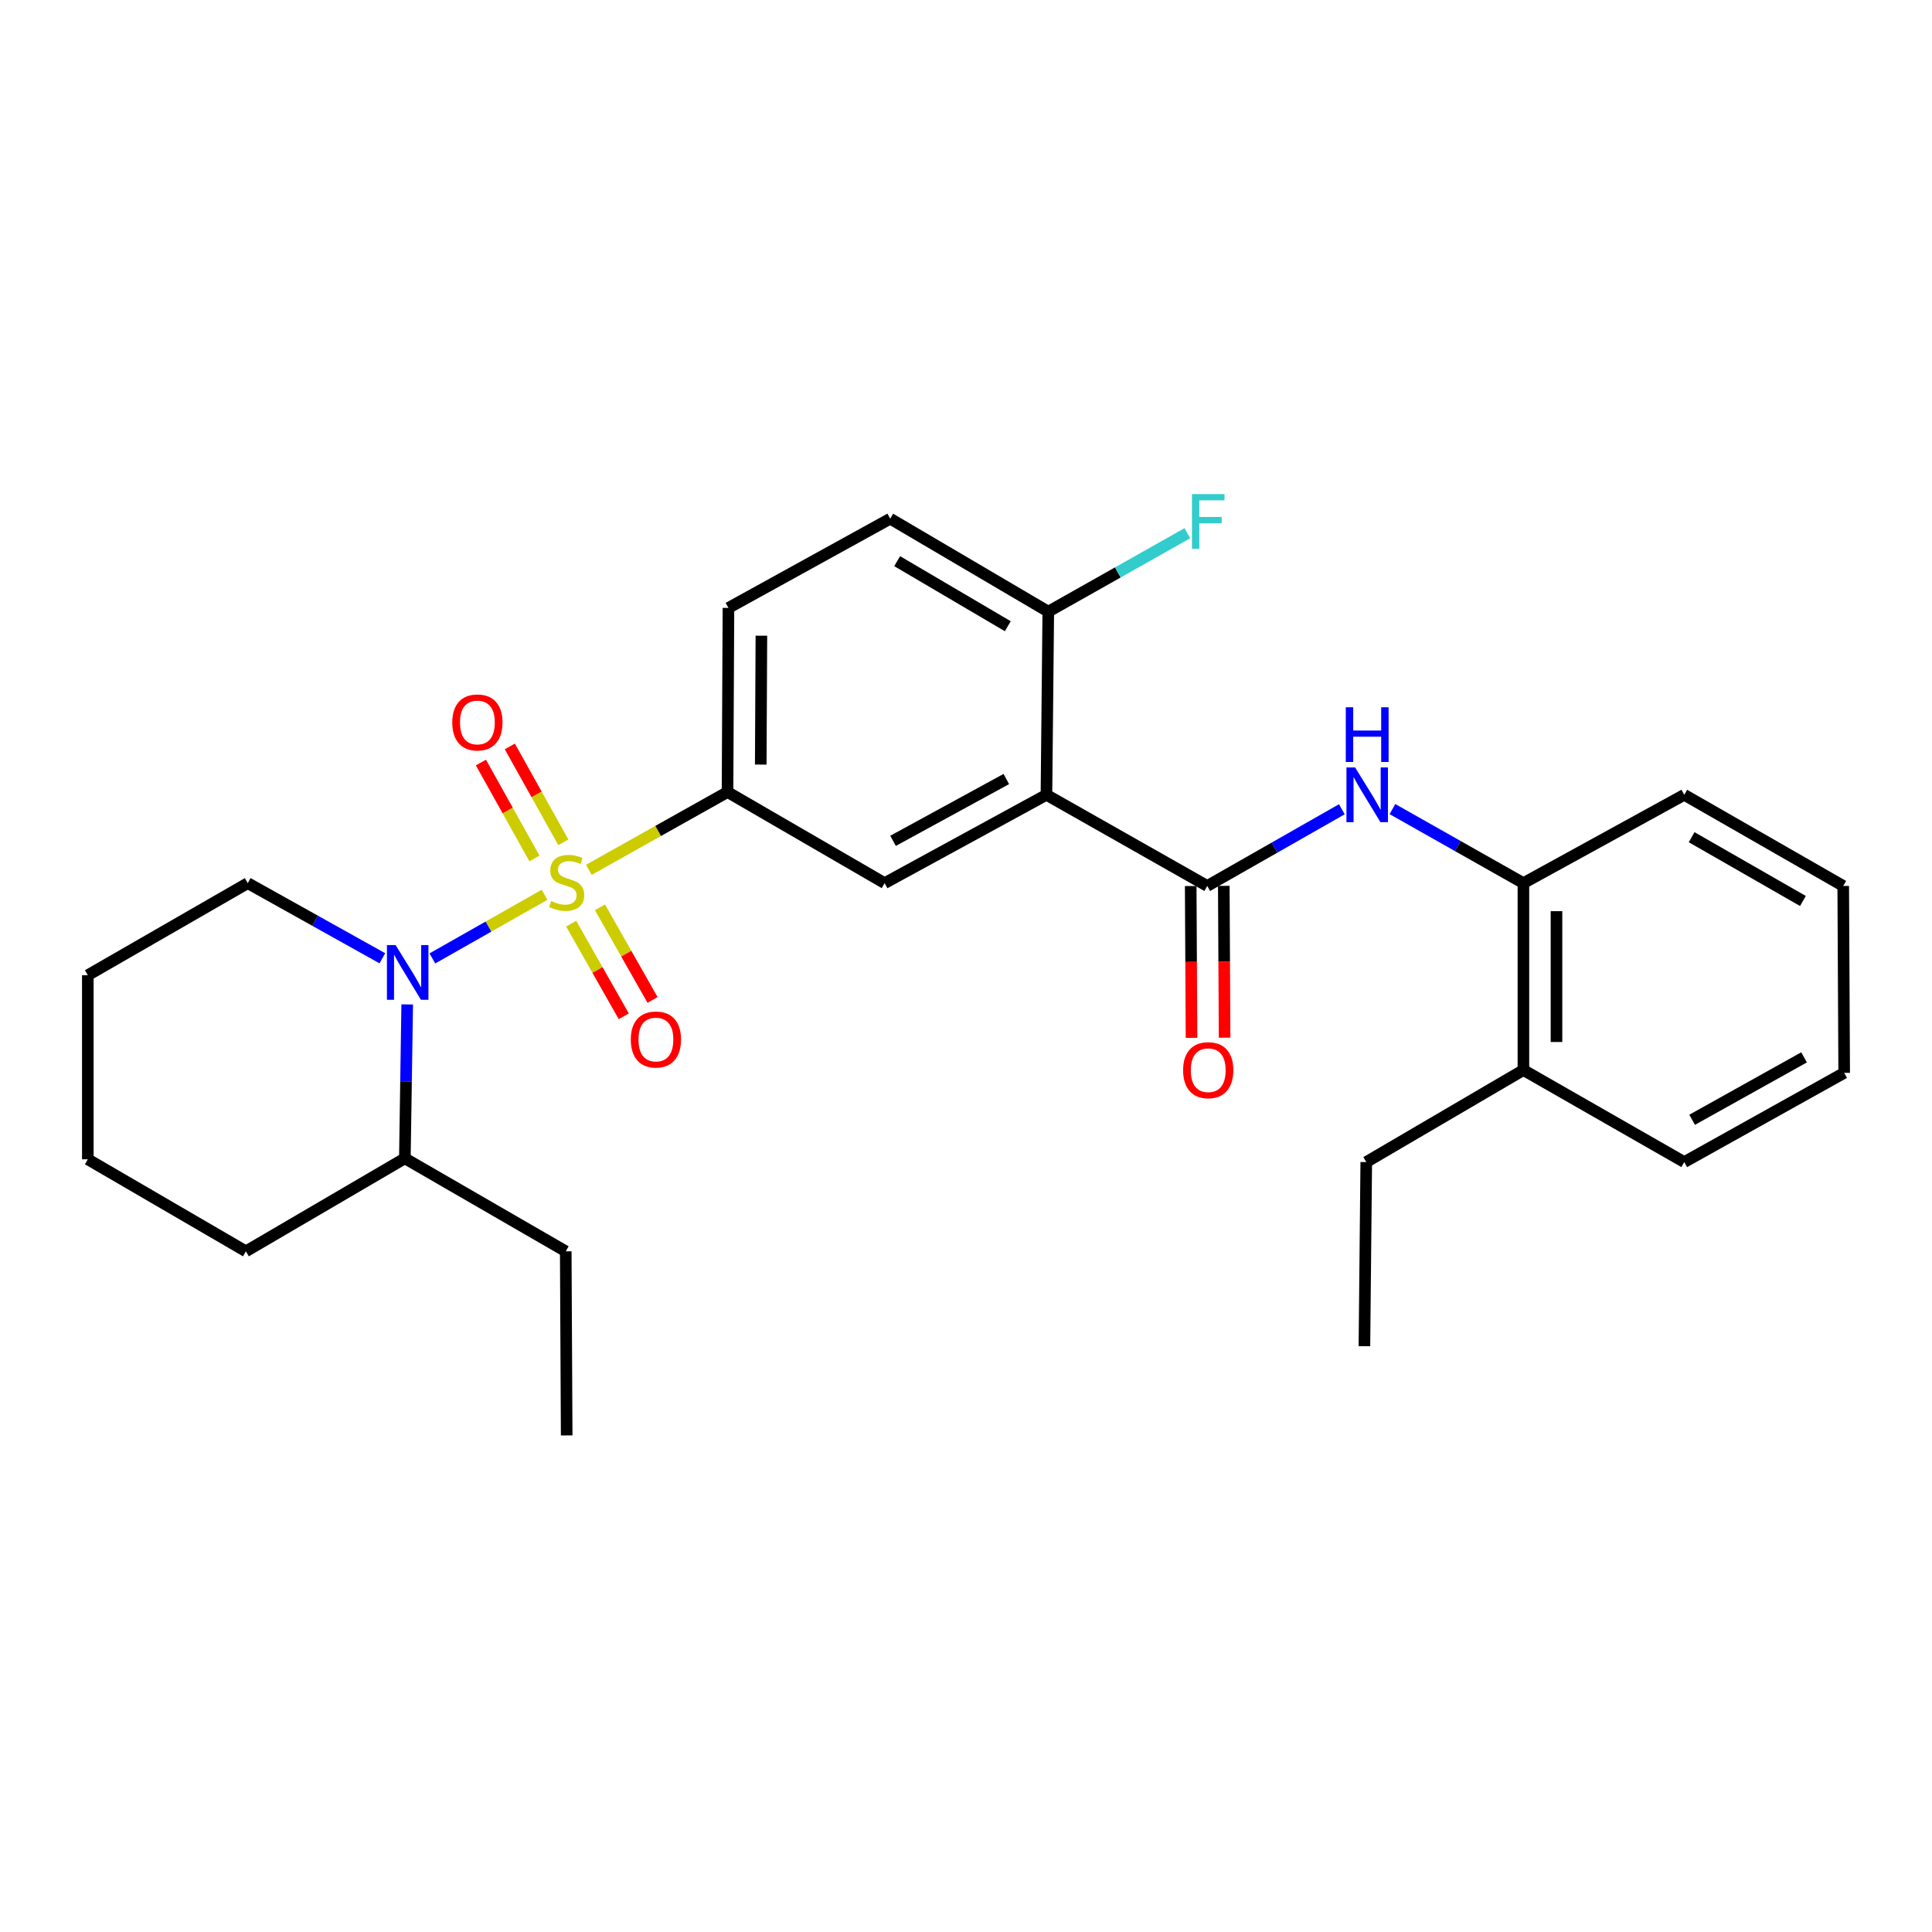 <?xml version='1.0' encoding='iso-8859-1'?>
<svg version='1.1' baseProfile='full'
              xmlns='http://www.w3.org/2000/svg'
                      xmlns:rdkit='http://www.rdkit.org/xml'
                      xmlns:xlink='http://www.w3.org/1999/xlink'
                  xml:space='preserve'
width='1000px' height='1000px' viewBox='0 0 1000 1000'>
<!-- END OF HEADER -->
<rect style='opacity:1.0;fill:#FFFFFF;stroke:none' width='1000' height='1000' x='0' y='0'> </rect>
<path class='bond-0' d='M 281.867,463.138 L 252.832,479.608' style='fill:none;fill-rule:evenodd;stroke:#CCCC00;stroke-width:6px;stroke-linecap:butt;stroke-linejoin:miter;stroke-opacity:1' />
<path class='bond-0' d='M 252.832,479.608 L 223.796,496.078' style='fill:none;fill-rule:evenodd;stroke:#0000FF;stroke-width:6px;stroke-linecap:butt;stroke-linejoin:miter;stroke-opacity:1' />
<path class='bond-3' d='M 304.779,450.216 L 340.672,430.087' style='fill:none;fill-rule:evenodd;stroke:#CCCC00;stroke-width:6px;stroke-linecap:butt;stroke-linejoin:miter;stroke-opacity:1' />
<path class='bond-3' d='M 340.672,430.087 L 376.566,409.957' style='fill:none;fill-rule:evenodd;stroke:#000000;stroke-width:6px;stroke-linecap:butt;stroke-linejoin:miter;stroke-opacity:1' />
<path class='bond-6' d='M 295.645,478.093 L 309.258,502.063' style='fill:none;fill-rule:evenodd;stroke:#CCCC00;stroke-width:6px;stroke-linecap:butt;stroke-linejoin:miter;stroke-opacity:1' />
<path class='bond-6' d='M 309.258,502.063 L 322.871,526.034' style='fill:none;fill-rule:evenodd;stroke:#FF0000;stroke-width:6px;stroke-linecap:butt;stroke-linejoin:miter;stroke-opacity:1' />
<path class='bond-6' d='M 310.537,469.635 L 324.15,493.606' style='fill:none;fill-rule:evenodd;stroke:#CCCC00;stroke-width:6px;stroke-linecap:butt;stroke-linejoin:miter;stroke-opacity:1' />
<path class='bond-6' d='M 324.15,493.606 L 337.764,517.576' style='fill:none;fill-rule:evenodd;stroke:#FF0000;stroke-width:6px;stroke-linecap:butt;stroke-linejoin:miter;stroke-opacity:1' />
<path class='bond-7' d='M 291.584,435.982 L 277.73,411.162' style='fill:none;fill-rule:evenodd;stroke:#CCCC00;stroke-width:6px;stroke-linecap:butt;stroke-linejoin:miter;stroke-opacity:1' />
<path class='bond-7' d='M 277.73,411.162 L 263.875,386.343' style='fill:none;fill-rule:evenodd;stroke:#FF0000;stroke-width:6px;stroke-linecap:butt;stroke-linejoin:miter;stroke-opacity:1' />
<path class='bond-7' d='M 276.63,444.33 L 262.776,419.51' style='fill:none;fill-rule:evenodd;stroke:#CCCC00;stroke-width:6px;stroke-linecap:butt;stroke-linejoin:miter;stroke-opacity:1' />
<path class='bond-7' d='M 262.776,419.51 L 248.921,394.691' style='fill:none;fill-rule:evenodd;stroke:#FF0000;stroke-width:6px;stroke-linecap:butt;stroke-linejoin:miter;stroke-opacity:1' />
<path class='bond-11' d='M 210.767,519.891 L 210.161,559.724' style='fill:none;fill-rule:evenodd;stroke:#0000FF;stroke-width:6px;stroke-linecap:butt;stroke-linejoin:miter;stroke-opacity:1' />
<path class='bond-11' d='M 210.161,559.724 L 209.554,599.557' style='fill:none;fill-rule:evenodd;stroke:#000000;stroke-width:6px;stroke-linecap:butt;stroke-linejoin:miter;stroke-opacity:1' />
<path class='bond-15' d='M 197.909,496.007 L 163.071,476.559' style='fill:none;fill-rule:evenodd;stroke:#0000FF;stroke-width:6px;stroke-linecap:butt;stroke-linejoin:miter;stroke-opacity:1' />
<path class='bond-15' d='M 163.071,476.559 L 128.232,457.112' style='fill:none;fill-rule:evenodd;stroke:#000000;stroke-width:6px;stroke-linecap:butt;stroke-linejoin:miter;stroke-opacity:1' />
<path class='bond-1' d='M 541.636,411.394 L 457.878,457.112' style='fill:none;fill-rule:evenodd;stroke:#000000;stroke-width:6px;stroke-linecap:butt;stroke-linejoin:miter;stroke-opacity:1' />
<path class='bond-1' d='M 520.867,403.219 L 462.237,435.222' style='fill:none;fill-rule:evenodd;stroke:#000000;stroke-width:6px;stroke-linecap:butt;stroke-linejoin:miter;stroke-opacity:1' />
<path class='bond-2' d='M 541.636,411.394 L 624.871,458.568' style='fill:none;fill-rule:evenodd;stroke:#000000;stroke-width:6px;stroke-linecap:butt;stroke-linejoin:miter;stroke-opacity:1' />
<path class='bond-28' d='M 541.636,411.394 L 542.588,316.59' style='fill:none;fill-rule:evenodd;stroke:#000000;stroke-width:6px;stroke-linecap:butt;stroke-linejoin:miter;stroke-opacity:1' />
<path class='bond-5' d='M 624.871,458.568 L 659.703,438.72' style='fill:none;fill-rule:evenodd;stroke:#000000;stroke-width:6px;stroke-linecap:butt;stroke-linejoin:miter;stroke-opacity:1' />
<path class='bond-5' d='M 659.703,438.72 L 694.536,418.871' style='fill:none;fill-rule:evenodd;stroke:#0000FF;stroke-width:6px;stroke-linecap:butt;stroke-linejoin:miter;stroke-opacity:1' />
<path class='bond-10' d='M 616.308,458.613 L 616.516,497.902' style='fill:none;fill-rule:evenodd;stroke:#000000;stroke-width:6px;stroke-linecap:butt;stroke-linejoin:miter;stroke-opacity:1' />
<path class='bond-10' d='M 616.516,497.902 L 616.724,537.191' style='fill:none;fill-rule:evenodd;stroke:#FF0000;stroke-width:6px;stroke-linecap:butt;stroke-linejoin:miter;stroke-opacity:1' />
<path class='bond-10' d='M 633.434,458.523 L 633.642,497.812' style='fill:none;fill-rule:evenodd;stroke:#000000;stroke-width:6px;stroke-linecap:butt;stroke-linejoin:miter;stroke-opacity:1' />
<path class='bond-10' d='M 633.642,497.812 L 633.85,537.101' style='fill:none;fill-rule:evenodd;stroke:#FF0000;stroke-width:6px;stroke-linecap:butt;stroke-linejoin:miter;stroke-opacity:1' />
<path class='bond-4' d='M 376.566,409.957 L 457.878,457.112' style='fill:none;fill-rule:evenodd;stroke:#000000;stroke-width:6px;stroke-linecap:butt;stroke-linejoin:miter;stroke-opacity:1' />
<path class='bond-12' d='M 376.566,409.957 L 377.042,314.658' style='fill:none;fill-rule:evenodd;stroke:#000000;stroke-width:6px;stroke-linecap:butt;stroke-linejoin:miter;stroke-opacity:1' />
<path class='bond-12' d='M 393.763,395.748 L 394.096,329.039' style='fill:none;fill-rule:evenodd;stroke:#000000;stroke-width:6px;stroke-linecap:butt;stroke-linejoin:miter;stroke-opacity:1' />
<path class='bond-8' d='M 720.72,418.78 L 754.617,437.946' style='fill:none;fill-rule:evenodd;stroke:#0000FF;stroke-width:6px;stroke-linecap:butt;stroke-linejoin:miter;stroke-opacity:1' />
<path class='bond-8' d='M 754.617,437.946 L 788.514,457.112' style='fill:none;fill-rule:evenodd;stroke:#000000;stroke-width:6px;stroke-linecap:butt;stroke-linejoin:miter;stroke-opacity:1' />
<path class='bond-14' d='M 788.514,457.112 L 788.514,553.848' style='fill:none;fill-rule:evenodd;stroke:#000000;stroke-width:6px;stroke-linecap:butt;stroke-linejoin:miter;stroke-opacity:1' />
<path class='bond-14' d='M 805.641,471.623 L 805.641,539.338' style='fill:none;fill-rule:evenodd;stroke:#000000;stroke-width:6px;stroke-linecap:butt;stroke-linejoin:miter;stroke-opacity:1' />
<path class='bond-17' d='M 788.514,457.112 L 871.768,411.394' style='fill:none;fill-rule:evenodd;stroke:#000000;stroke-width:6px;stroke-linecap:butt;stroke-linejoin:miter;stroke-opacity:1' />
<path class='bond-9' d='M 542.588,316.59 L 460.78,268.474' style='fill:none;fill-rule:evenodd;stroke:#000000;stroke-width:6px;stroke-linecap:butt;stroke-linejoin:miter;stroke-opacity:1' />
<path class='bond-9' d='M 521.634,324.135 L 464.369,290.454' style='fill:none;fill-rule:evenodd;stroke:#000000;stroke-width:6px;stroke-linecap:butt;stroke-linejoin:miter;stroke-opacity:1' />
<path class='bond-16' d='M 542.588,316.59 L 578.583,296.29' style='fill:none;fill-rule:evenodd;stroke:#000000;stroke-width:6px;stroke-linecap:butt;stroke-linejoin:miter;stroke-opacity:1' />
<path class='bond-16' d='M 578.583,296.29 L 614.579,275.99' style='fill:none;fill-rule:evenodd;stroke:#33CCCC;stroke-width:6px;stroke-linecap:butt;stroke-linejoin:miter;stroke-opacity:1' />
<path class='bond-19' d='M 209.554,599.557 L 292.827,647.682' style='fill:none;fill-rule:evenodd;stroke:#000000;stroke-width:6px;stroke-linecap:butt;stroke-linejoin:miter;stroke-opacity:1' />
<path class='bond-21' d='M 209.554,599.557 L 127.281,647.682' style='fill:none;fill-rule:evenodd;stroke:#000000;stroke-width:6px;stroke-linecap:butt;stroke-linejoin:miter;stroke-opacity:1' />
<path class='bond-13' d='M 377.042,314.658 L 460.78,268.474' style='fill:none;fill-rule:evenodd;stroke:#000000;stroke-width:6px;stroke-linecap:butt;stroke-linejoin:miter;stroke-opacity:1' />
<path class='bond-18' d='M 788.514,553.848 L 707.173,601.488' style='fill:none;fill-rule:evenodd;stroke:#000000;stroke-width:6px;stroke-linecap:butt;stroke-linejoin:miter;stroke-opacity:1' />
<path class='bond-20' d='M 788.514,553.848 L 871.768,601.488' style='fill:none;fill-rule:evenodd;stroke:#000000;stroke-width:6px;stroke-linecap:butt;stroke-linejoin:miter;stroke-opacity:1' />
<path class='bond-22' d='M 128.232,457.112 L 45.455,504.771' style='fill:none;fill-rule:evenodd;stroke:#000000;stroke-width:6px;stroke-linecap:butt;stroke-linejoin:miter;stroke-opacity:1' />
<path class='bond-25' d='M 871.768,411.394 L 954.051,458.568' style='fill:none;fill-rule:evenodd;stroke:#000000;stroke-width:6px;stroke-linecap:butt;stroke-linejoin:miter;stroke-opacity:1' />
<path class='bond-25' d='M 875.592,433.328 L 933.19,466.35' style='fill:none;fill-rule:evenodd;stroke:#000000;stroke-width:6px;stroke-linecap:butt;stroke-linejoin:miter;stroke-opacity:1' />
<path class='bond-23' d='M 707.173,601.488 L 706.221,696.787' style='fill:none;fill-rule:evenodd;stroke:#000000;stroke-width:6px;stroke-linecap:butt;stroke-linejoin:miter;stroke-opacity:1' />
<path class='bond-24' d='M 292.827,647.682 L 293.312,742.972' style='fill:none;fill-rule:evenodd;stroke:#000000;stroke-width:6px;stroke-linecap:butt;stroke-linejoin:miter;stroke-opacity:1' />
<path class='bond-30' d='M 871.768,601.488 L 954.545,555.313' style='fill:none;fill-rule:evenodd;stroke:#000000;stroke-width:6px;stroke-linecap:butt;stroke-linejoin:miter;stroke-opacity:1' />
<path class='bond-30' d='M 875.841,579.605 L 933.786,547.283' style='fill:none;fill-rule:evenodd;stroke:#000000;stroke-width:6px;stroke-linecap:butt;stroke-linejoin:miter;stroke-opacity:1' />
<path class='bond-29' d='M 127.281,647.682 L 45.455,600.051' style='fill:none;fill-rule:evenodd;stroke:#000000;stroke-width:6px;stroke-linecap:butt;stroke-linejoin:miter;stroke-opacity:1' />
<path class='bond-27' d='M 45.455,504.771 L 45.455,600.051' style='fill:none;fill-rule:evenodd;stroke:#000000;stroke-width:6px;stroke-linecap:butt;stroke-linejoin:miter;stroke-opacity:1' />
<path class='bond-26' d='M 954.051,458.568 L 954.545,555.313' style='fill:none;fill-rule:evenodd;stroke:#000000;stroke-width:6px;stroke-linecap:butt;stroke-linejoin:miter;stroke-opacity:1' />
<path  class='atom-0' d='M 285.312 466.366
Q 285.632 466.486, 286.952 467.046
Q 288.272 467.606, 289.712 467.966
Q 291.192 468.286, 292.632 468.286
Q 295.312 468.286, 296.872 467.006
Q 298.432 465.686, 298.432 463.406
Q 298.432 461.846, 297.632 460.886
Q 296.872 459.926, 295.672 459.406
Q 294.472 458.886, 292.472 458.286
Q 289.952 457.526, 288.432 456.806
Q 286.952 456.086, 285.872 454.566
Q 284.832 453.046, 284.832 450.486
Q 284.832 446.926, 287.232 444.726
Q 289.672 442.526, 294.472 442.526
Q 297.752 442.526, 301.472 444.086
L 300.552 447.166
Q 297.152 445.766, 294.592 445.766
Q 291.832 445.766, 290.312 446.926
Q 288.792 448.046, 288.832 450.006
Q 288.832 451.526, 289.592 452.446
Q 290.392 453.366, 291.512 453.886
Q 292.672 454.406, 294.592 455.006
Q 297.152 455.806, 298.672 456.606
Q 300.192 457.406, 301.272 459.046
Q 302.392 460.646, 302.392 463.406
Q 302.392 467.326, 299.752 469.446
Q 297.152 471.526, 292.792 471.526
Q 290.272 471.526, 288.352 470.966
Q 286.472 470.446, 284.232 469.526
L 285.312 466.366
' fill='#CCCC00'/>
<path  class='atom-1' d='M 204.76 489.165
L 214.04 504.165
Q 214.96 505.645, 216.44 508.325
Q 217.92 511.005, 218 511.165
L 218 489.165
L 221.76 489.165
L 221.76 517.485
L 217.88 517.485
L 207.92 501.085
Q 206.76 499.165, 205.52 496.965
Q 204.32 494.765, 203.96 494.085
L 203.96 517.485
L 200.28 517.485
L 200.28 489.165
L 204.76 489.165
' fill='#0000FF'/>
<path  class='atom-6' d='M 701.398 397.234
L 710.678 412.234
Q 711.598 413.714, 713.078 416.394
Q 714.558 419.074, 714.638 419.234
L 714.638 397.234
L 718.398 397.234
L 718.398 425.554
L 714.518 425.554
L 704.558 409.154
Q 703.398 407.234, 702.158 405.034
Q 700.958 402.834, 700.598 402.154
L 700.598 425.554
L 696.918 425.554
L 696.918 397.234
L 701.398 397.234
' fill='#0000FF'/>
<path  class='atom-6' d='M 696.578 366.082
L 700.418 366.082
L 700.418 378.122
L 714.898 378.122
L 714.898 366.082
L 718.738 366.082
L 718.738 394.402
L 714.898 394.402
L 714.898 381.322
L 700.418 381.322
L 700.418 394.402
L 696.578 394.402
L 696.578 366.082
' fill='#0000FF'/>
<path  class='atom-7' d='M 326.497 538.048
Q 326.497 531.248, 329.857 527.448
Q 333.217 523.648, 339.497 523.648
Q 345.777 523.648, 349.137 527.448
Q 352.497 531.248, 352.497 538.048
Q 352.497 544.928, 349.097 548.848
Q 345.697 552.728, 339.497 552.728
Q 333.257 552.728, 329.857 548.848
Q 326.497 544.968, 326.497 538.048
M 339.497 549.528
Q 343.817 549.528, 346.137 546.648
Q 348.497 543.728, 348.497 538.048
Q 348.497 532.488, 346.137 529.688
Q 343.817 526.848, 339.497 526.848
Q 335.177 526.848, 332.817 529.648
Q 330.497 532.448, 330.497 538.048
Q 330.497 543.768, 332.817 546.648
Q 335.177 549.528, 339.497 549.528
' fill='#FF0000'/>
<path  class='atom-8' d='M 234.099 373.939
Q 234.099 367.139, 237.459 363.339
Q 240.819 359.539, 247.099 359.539
Q 253.379 359.539, 256.739 363.339
Q 260.099 367.139, 260.099 373.939
Q 260.099 380.819, 256.699 384.739
Q 253.299 388.619, 247.099 388.619
Q 240.859 388.619, 237.459 384.739
Q 234.099 380.859, 234.099 373.939
M 247.099 385.419
Q 251.419 385.419, 253.739 382.539
Q 256.099 379.619, 256.099 373.939
Q 256.099 368.379, 253.739 365.579
Q 251.419 362.739, 247.099 362.739
Q 242.779 362.739, 240.419 365.539
Q 238.099 368.339, 238.099 373.939
Q 238.099 379.659, 240.419 382.539
Q 242.779 385.419, 247.099 385.419
' fill='#FF0000'/>
<path  class='atom-11' d='M 612.375 553.928
Q 612.375 547.128, 615.735 543.328
Q 619.095 539.528, 625.375 539.528
Q 631.655 539.528, 635.015 543.328
Q 638.375 547.128, 638.375 553.928
Q 638.375 560.808, 634.975 564.728
Q 631.575 568.608, 625.375 568.608
Q 619.135 568.608, 615.735 564.728
Q 612.375 560.848, 612.375 553.928
M 625.375 565.408
Q 629.695 565.408, 632.015 562.528
Q 634.375 559.608, 634.375 553.928
Q 634.375 548.368, 632.015 545.568
Q 629.695 542.728, 625.375 542.728
Q 621.055 542.728, 618.695 545.528
Q 616.375 548.328, 616.375 553.928
Q 616.375 559.648, 618.695 562.528
Q 621.055 565.408, 625.375 565.408
' fill='#FF0000'/>
<path  class='atom-17' d='M 616.955 255.741
L 633.795 255.741
L 633.795 258.981
L 620.755 258.981
L 620.755 267.581
L 632.355 267.581
L 632.355 270.861
L 620.755 270.861
L 620.755 284.061
L 616.955 284.061
L 616.955 255.741
' fill='#33CCCC'/>
</svg>
